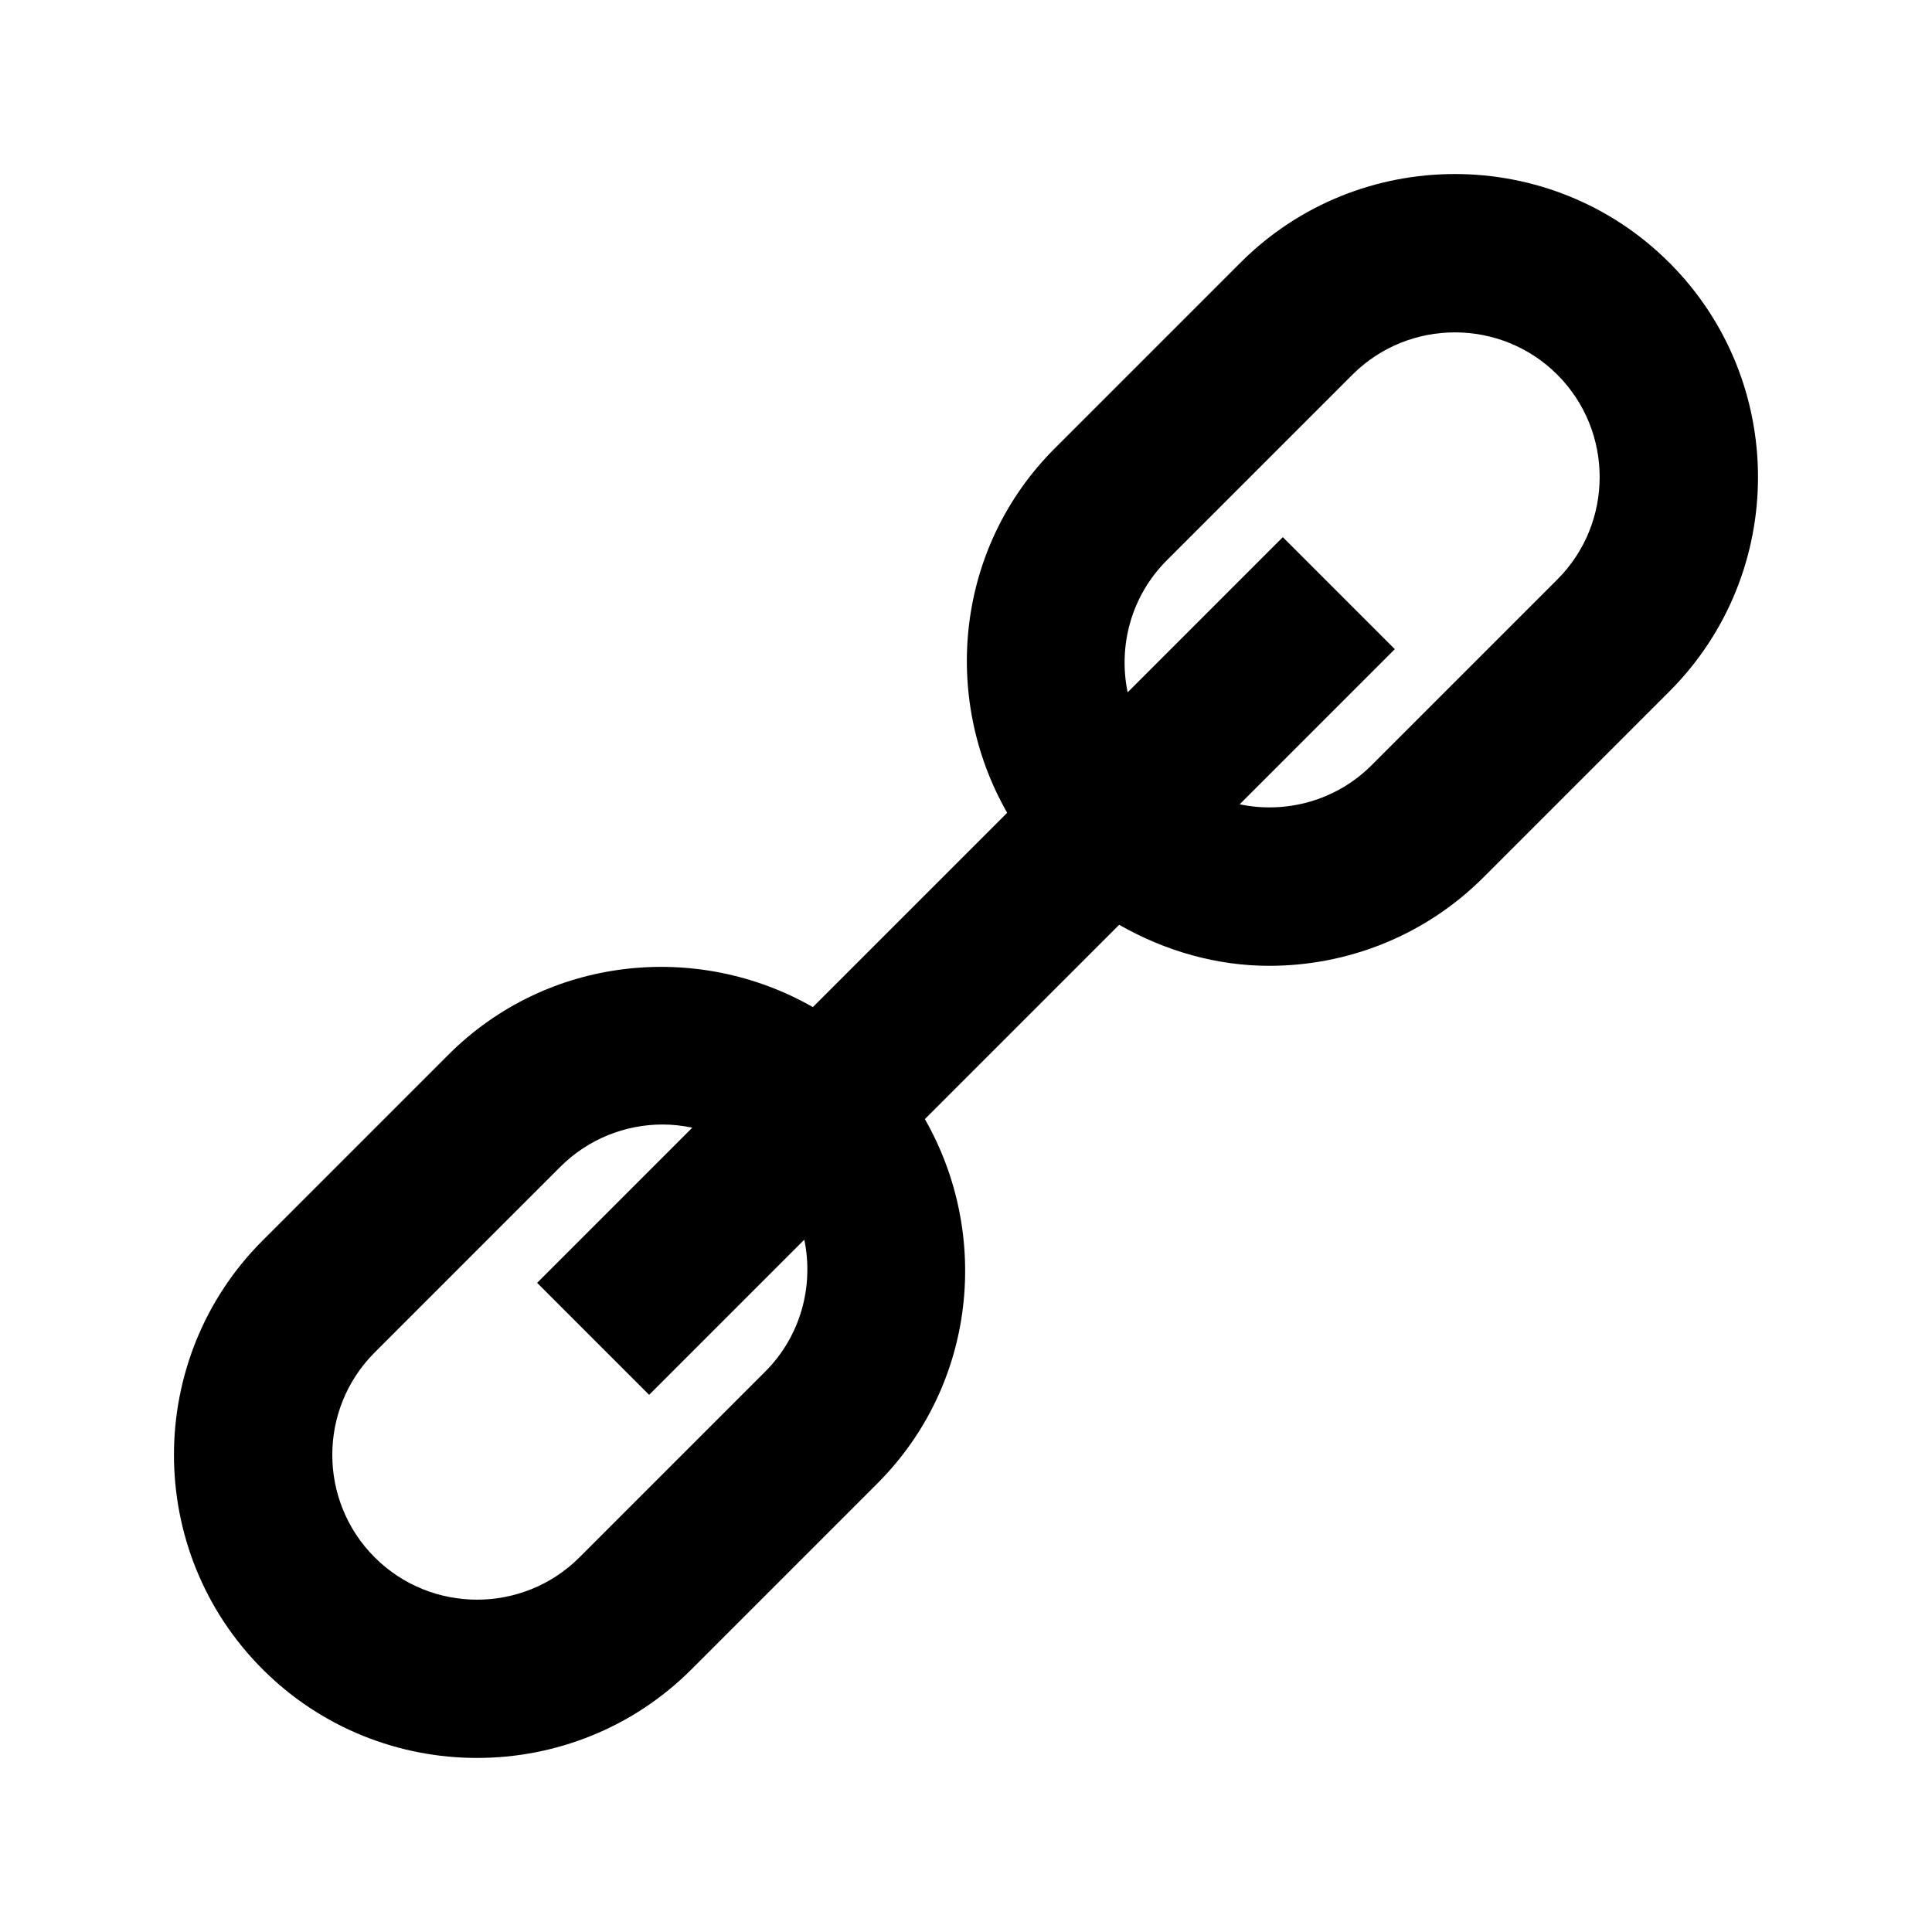 <?xml version="1.0" encoding="UTF-8"?>
<!-- Uploaded to: ICON Repo, www.svgrepo.com, Generator: ICON Repo Mixer Tools -->
<svg fill="#000000" width="800px" height="800px" version="1.1" viewBox="144 144 512 512" xmlns="http://www.w3.org/2000/svg">
 <path d="m556.7 297.58-49.203 49.203c-9.488 9.488-22.734 12.91-34.973 10.371l41.121-41.125-29.684-29.684-41.121 41.125c-2.539-12.238 0.883-25.484 10.371-34.973l49.203-49.207c7.496-7.473 17.32-11.207 27.145-11.207 9.824 0 19.668 3.734 27.141 11.207 14.969 14.969 14.969 39.32 0 54.289m-209.92 209.92-49.207 49.207c-14.969 14.965-39.316 14.965-54.285 0-14.969-14.969-14.969-39.32 0-54.285l49.203-49.207c7.496-7.473 17.32-11.211 27.145-11.211 2.625 0 5.246 0.316 7.828 0.84l-41.121 41.125 29.684 29.684 41.121-41.125c2.543 12.238-0.879 25.484-10.367 34.973m239.6-293.89c-31.32-31.32-82.332-31.32-113.65 0l-49.203 49.203c-26.18 26.156-30.168 65.895-12.617 96.586l-51.492 51.492c-30.691-17.527-70.449-13.52-96.605 12.637l-49.207 49.207c-31.34 31.32-31.34 82.332 0 113.65 15.66 15.66 36.254 23.488 56.824 23.488 20.594 0 41.168-7.828 56.828-23.488l49.203-49.207c26.18-26.156 30.188-65.914 12.637-96.605l51.496-51.492c12.32 7.031 25.965 10.871 39.758 10.871 20.594 0 41.164-7.828 56.824-23.488l49.207-49.207c31.34-31.32 31.34-82.328 0-113.65" fill-rule="evenodd"/>
</svg>